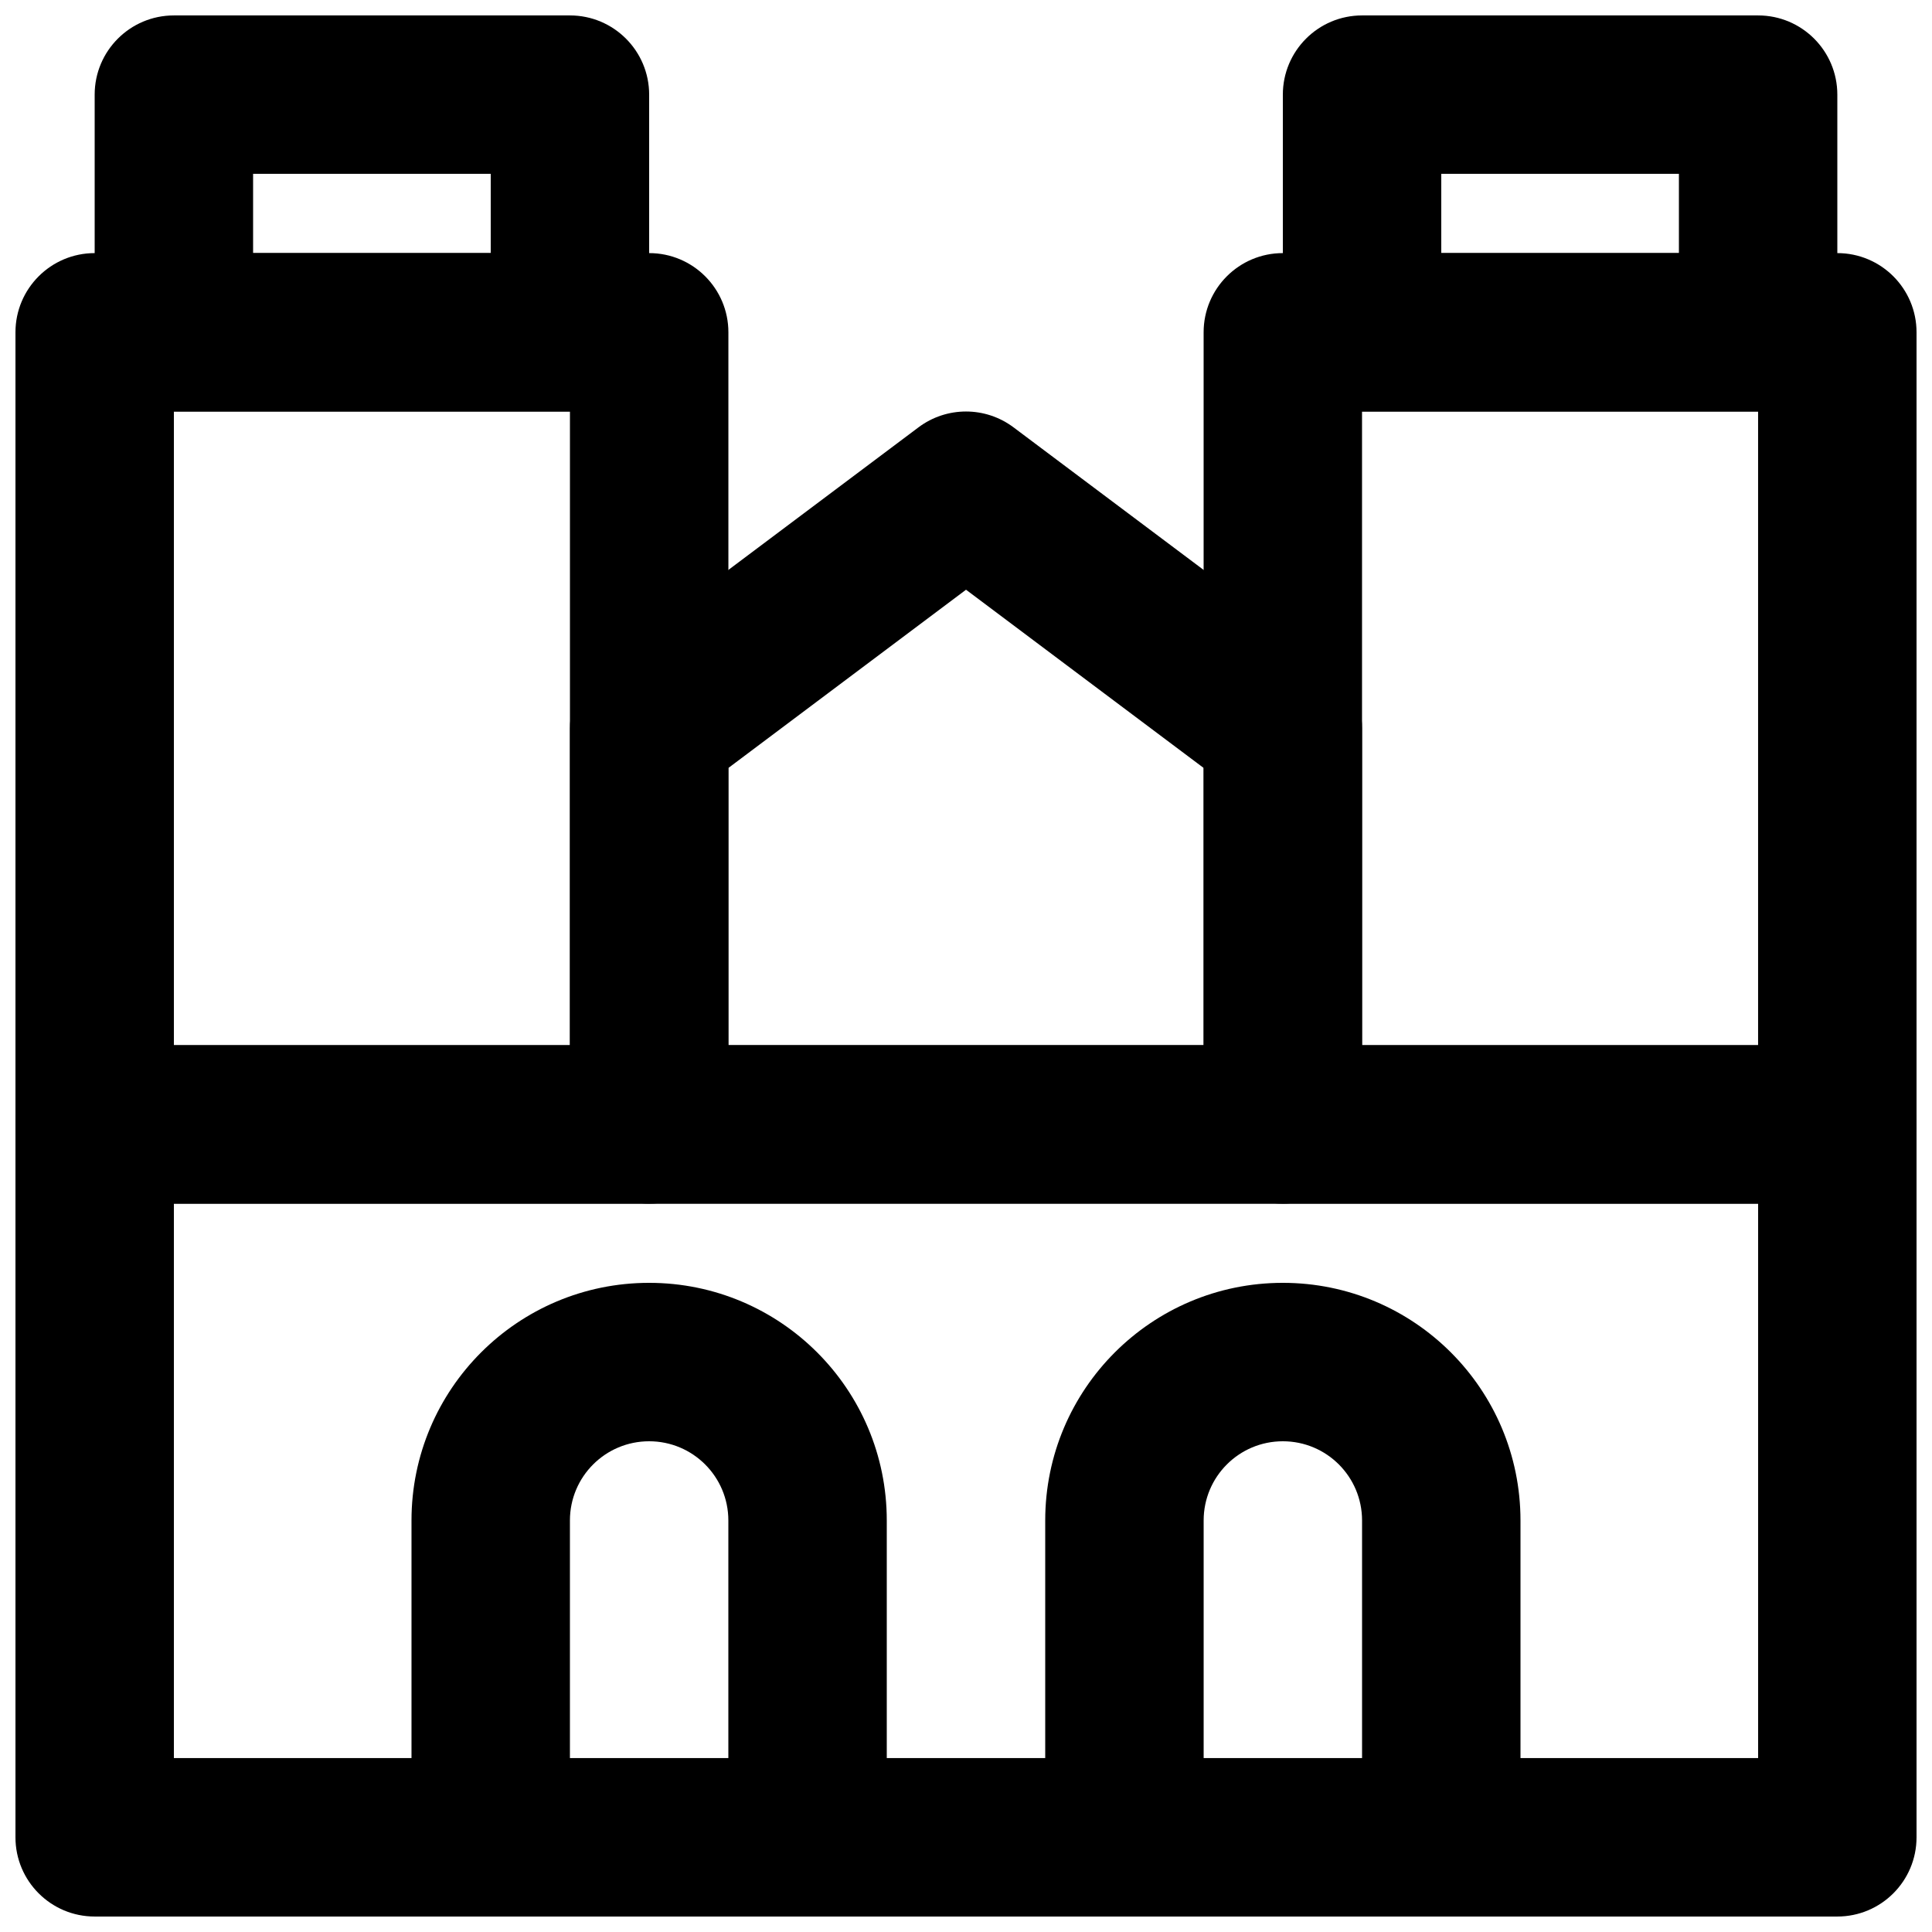 <?xml version="1.0" encoding="UTF-8"?>
<!-- Uploaded to: ICON Repo, www.svgrepo.com, Generator: ICON Repo Mixer Tools -->
<svg width="800px" height="800px" version="1.1" viewBox="144 144 512 512" xmlns="http://www.w3.org/2000/svg">
 <defs>
  <clipPath id="g">
   <path d="m148.09 211h189.91v252h-189.91z"/>
  </clipPath>
  <clipPath id="f">
   <path d="m462 211h189.9v252h-189.9z"/>
  </clipPath>
  <clipPath id="e">
   <path d="m148.09 420h503.81v231.9h-503.81z"/>
  </clipPath>
  <clipPath id="d">
   <path d="m253 483h127v168.9h-127z"/>
  </clipPath>
  <clipPath id="c">
   <path d="m420 483h127v168.9h-127z"/>
  </clipPath>
  <clipPath id="b">
   <path d="m169 148.09h148v105.91h-148z"/>
  </clipPath>
  <clipPath id="a">
   <path d="m483 148.09h148v105.91h-148z"/>
  </clipPath>
 </defs>
 <g clip-path="url(#g)">
  <path d="m169.09 462.98h146.95c11.594 0 20.992-9.398 20.992-20.992v-209.92c0-11.594-9.398-20.992-20.992-20.992h-146.95c-11.594 0-20.992 9.398-20.992 20.992v209.92c0 11.594 9.398 20.992 20.992 20.992zm20.992-209.92h104.96v167.94h-104.96z" fill-rule="evenodd"/>
 </g>
 <g clip-path="url(#f)">
  <path d="m483.96 462.98h146.95c11.594 0 20.992-9.398 20.992-20.992v-209.92c0-11.594-9.398-20.992-20.992-20.992h-146.95c-11.59 0-20.988 9.398-20.988 20.992v209.92c0 11.594 9.398 20.992 20.988 20.992zm20.992-209.92h104.96v167.94h-104.96z" fill-rule="evenodd"/>
 </g>
 <path d="m462.98 420.99h-125.95v-73.473l62.977-47.234 62.977 47.234zm20.988 41.984c11.594 0 20.992-9.398 20.992-20.992v-104.96c0-6.609-3.109-12.832-8.395-16.793l-83.969-62.977c-7.465-5.598-17.727-5.598-25.191 0l-83.969 62.977c-5.285 3.961-8.395 10.184-8.395 16.793v104.96c0 11.594 9.398 20.992 20.992 20.992z" fill-rule="evenodd"/>
 <g clip-path="url(#e)">
  <path d="m169.09 651.9h461.82c11.594 0 20.992-9.398 20.992-20.992v-188.93c0-11.594-9.398-20.992-20.992-20.992h-461.82c-11.594 0-20.992 9.398-20.992 20.992v188.93c0 11.594 9.398 20.992 20.992 20.992zm20.992-188.93h419.84v146.94h-419.84z" fill-rule="evenodd"/>
 </g>
 <g clip-path="url(#d)">
  <path d="m337.02 609.92h-41.984v-62.977c0-11.602 9.387-20.992 20.992-20.992 11.602 0 20.992 9.391 20.992 20.992zm20.992 41.984c11.594 0 20.992-9.398 20.992-20.992v-83.969c0-34.789-28.188-62.977-62.977-62.977s-62.977 28.188-62.977 62.977v83.969c0 11.594 9.398 20.992 20.992 20.992z" fill-rule="evenodd"/>
 </g>
 <g clip-path="url(#c)">
  <path d="m504.96 609.92h-41.98v-62.977c0-11.602 9.387-20.992 20.988-20.992 11.605 0 20.992 9.391 20.992 20.992zm20.992 41.984c11.594 0 20.992-9.398 20.992-20.992v-83.969c0-34.789-28.184-62.977-62.977-62.977-34.789 0-62.973 28.188-62.973 62.977v83.969c0 11.594 9.398 20.992 20.992 20.992z" fill-rule="evenodd"/>
 </g>
 <g clip-path="url(#b)">
  <path d="m190.08 253.05h104.96c11.594 0 20.992-9.398 20.992-20.992v-62.977c0-11.594-9.398-20.992-20.992-20.992h-104.96c-11.594 0-20.992 9.398-20.992 20.992v62.977c0 11.594 9.398 20.992 20.992 20.992zm20.992-62.977h62.977v20.992h-62.977z" fill-rule="evenodd"/>
 </g>
 <g clip-path="url(#a)">
  <path d="m504.96 253.05h104.96c11.594 0 20.992-9.398 20.992-20.992v-62.977c0-11.594-9.398-20.992-20.992-20.992h-104.96c-11.594 0-20.992 9.398-20.992 20.992v62.977c0 11.594 9.398 20.992 20.992 20.992zm20.992-62.977h62.977v20.992h-62.977z" fill-rule="evenodd"/>
 </g>
</svg>